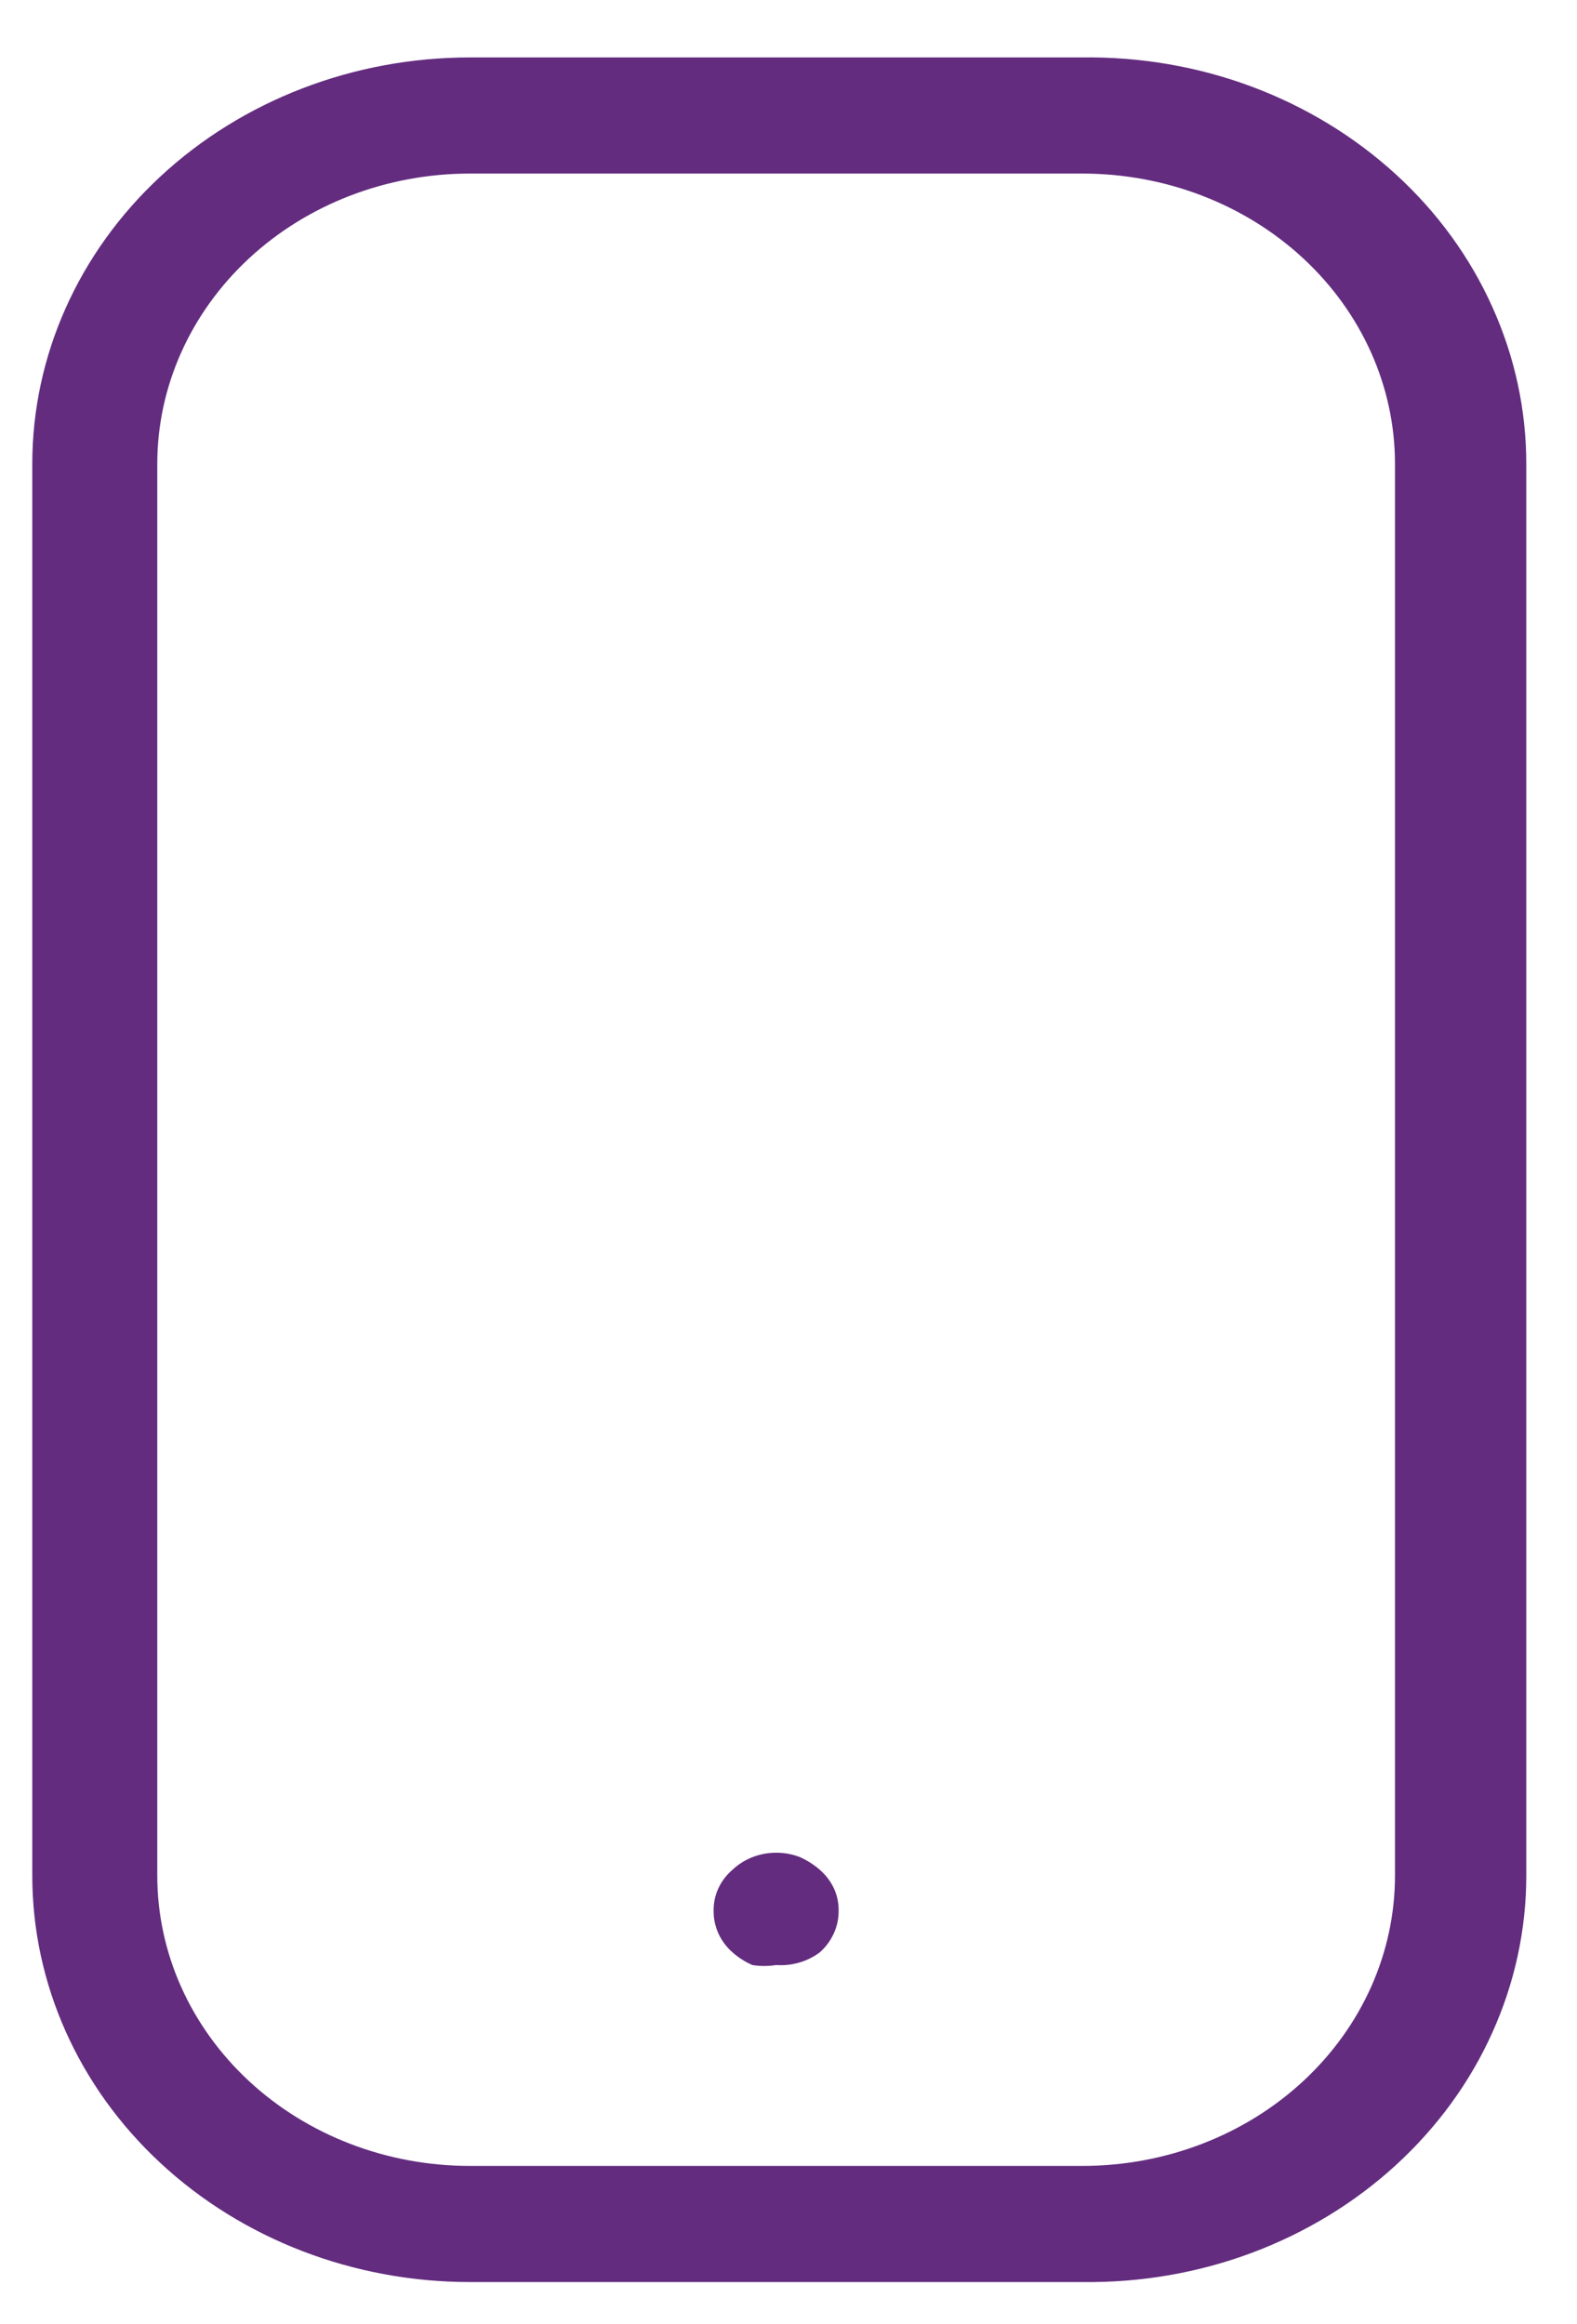 <svg width="19" height="28" viewBox="0 0 19 28" fill="none" xmlns="http://www.w3.org/2000/svg">
<path d="M13.041 27.493H5.661C4.262 27.493 2.921 26.977 1.933 26.059C0.944 25.141 0.389 23.896 0.389 22.597L0.389 5.588C0.389 4.289 0.944 3.044 1.933 2.126C2.921 1.208 4.262 0.692 5.661 0.692L13.041 0.692C13.74 0.683 14.434 0.802 15.082 1.044C15.73 1.286 16.32 1.645 16.818 2.101C17.316 2.556 17.711 3.099 17.98 3.698C18.25 4.296 18.389 4.939 18.389 5.588V22.597C18.389 23.246 18.25 23.889 17.98 24.487C17.711 25.086 17.316 25.628 16.818 26.084C16.32 26.54 15.73 26.899 15.082 27.141C14.434 27.383 13.74 27.502 13.041 27.493ZM5.661 2.091C4.662 2.091 3.704 2.459 2.998 3.115C2.292 3.771 1.895 4.66 1.895 5.588L1.895 22.597C1.895 23.525 2.292 24.414 2.998 25.07C3.704 25.726 4.662 26.094 5.661 26.094H13.041C14.04 26.094 14.998 25.726 15.704 25.07C16.41 24.414 16.807 23.525 16.807 22.597V5.588C16.807 4.66 16.41 3.771 15.704 3.115C14.998 2.459 14.04 2.091 13.041 2.091H5.661Z" fill="#632C7F"/>
<path d="M9.351 23.674C9.256 23.689 9.159 23.689 9.065 23.674C8.976 23.635 8.895 23.583 8.824 23.52C8.751 23.455 8.693 23.377 8.654 23.29C8.616 23.204 8.596 23.111 8.598 23.017C8.597 22.925 8.616 22.834 8.655 22.75C8.694 22.666 8.751 22.59 8.824 22.527C8.927 22.429 9.06 22.361 9.205 22.334C9.35 22.307 9.501 22.32 9.637 22.373C9.725 22.413 9.807 22.465 9.878 22.527C9.95 22.59 10.008 22.666 10.047 22.75C10.086 22.834 10.105 22.925 10.104 23.017C10.105 23.111 10.086 23.204 10.047 23.29C10.008 23.377 9.951 23.455 9.878 23.52C9.73 23.632 9.541 23.687 9.351 23.674Z" fill="#632C7F"/>
</svg>
